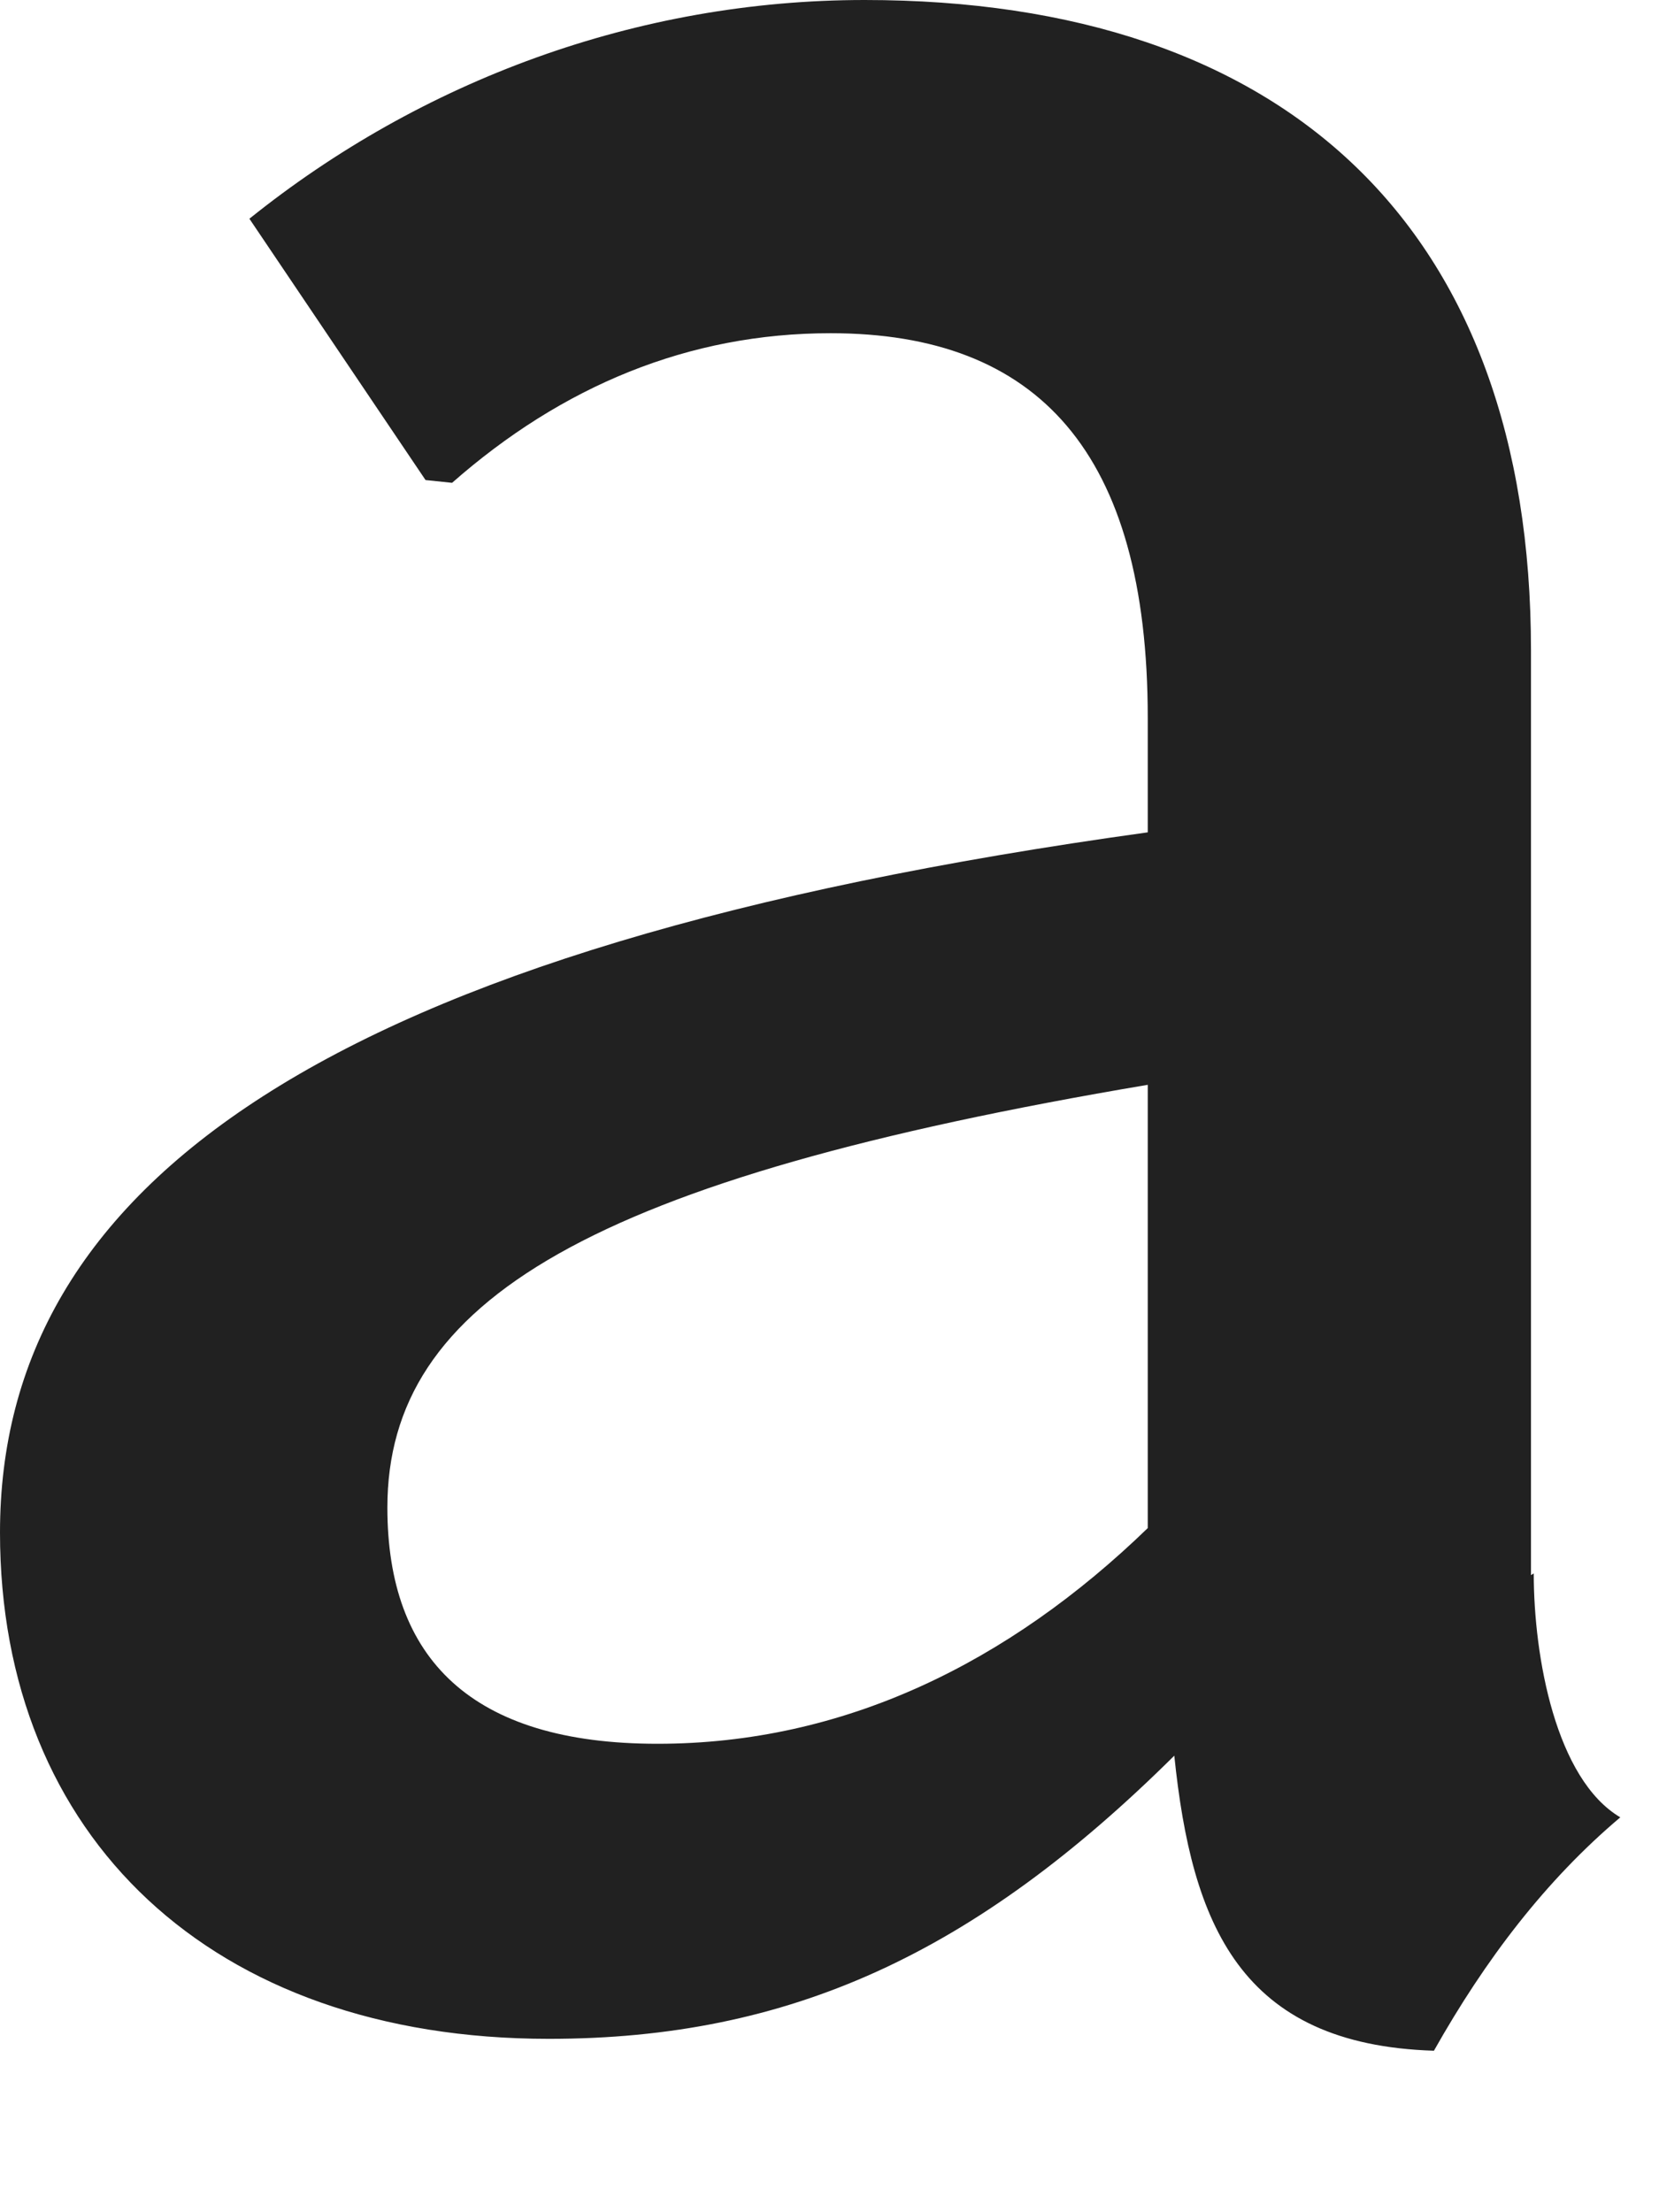 <?xml version="1.0" encoding="utf-8"?>
<svg xmlns="http://www.w3.org/2000/svg" fill="none" height="100%" overflow="visible" preserveAspectRatio="none" style="display: block;" viewBox="0 0 6 8" width="100%">
<path d="M5.537 5.696V2.352C5.537 0.823 4.65 0 3.127 0C2.304 0 1.523 0.292 0.902 0.791L1.539 1.736L1.635 1.746C2.033 1.396 2.49 1.205 3.004 1.205C3.753 1.205 4.151 1.635 4.151 2.596V3.01C1.157 3.424 0 4.294 0 5.542C0 6.641 0.764 7.373 1.985 7.373C2.856 7.373 3.525 7.065 4.247 6.349C4.31 6.959 4.485 7.394 5.186 7.416C5.372 7.086 5.59 6.8 5.86 6.572C5.627 6.434 5.547 5.993 5.547 5.69L5.537 5.696ZM4.151 5.526C3.647 6.014 3.052 6.306 2.378 6.306C1.704 6.306 1.401 5.998 1.401 5.452C1.401 4.703 2.134 4.263 4.151 3.923V5.526Z" fill="#212121" id="Vector"/>
</svg>